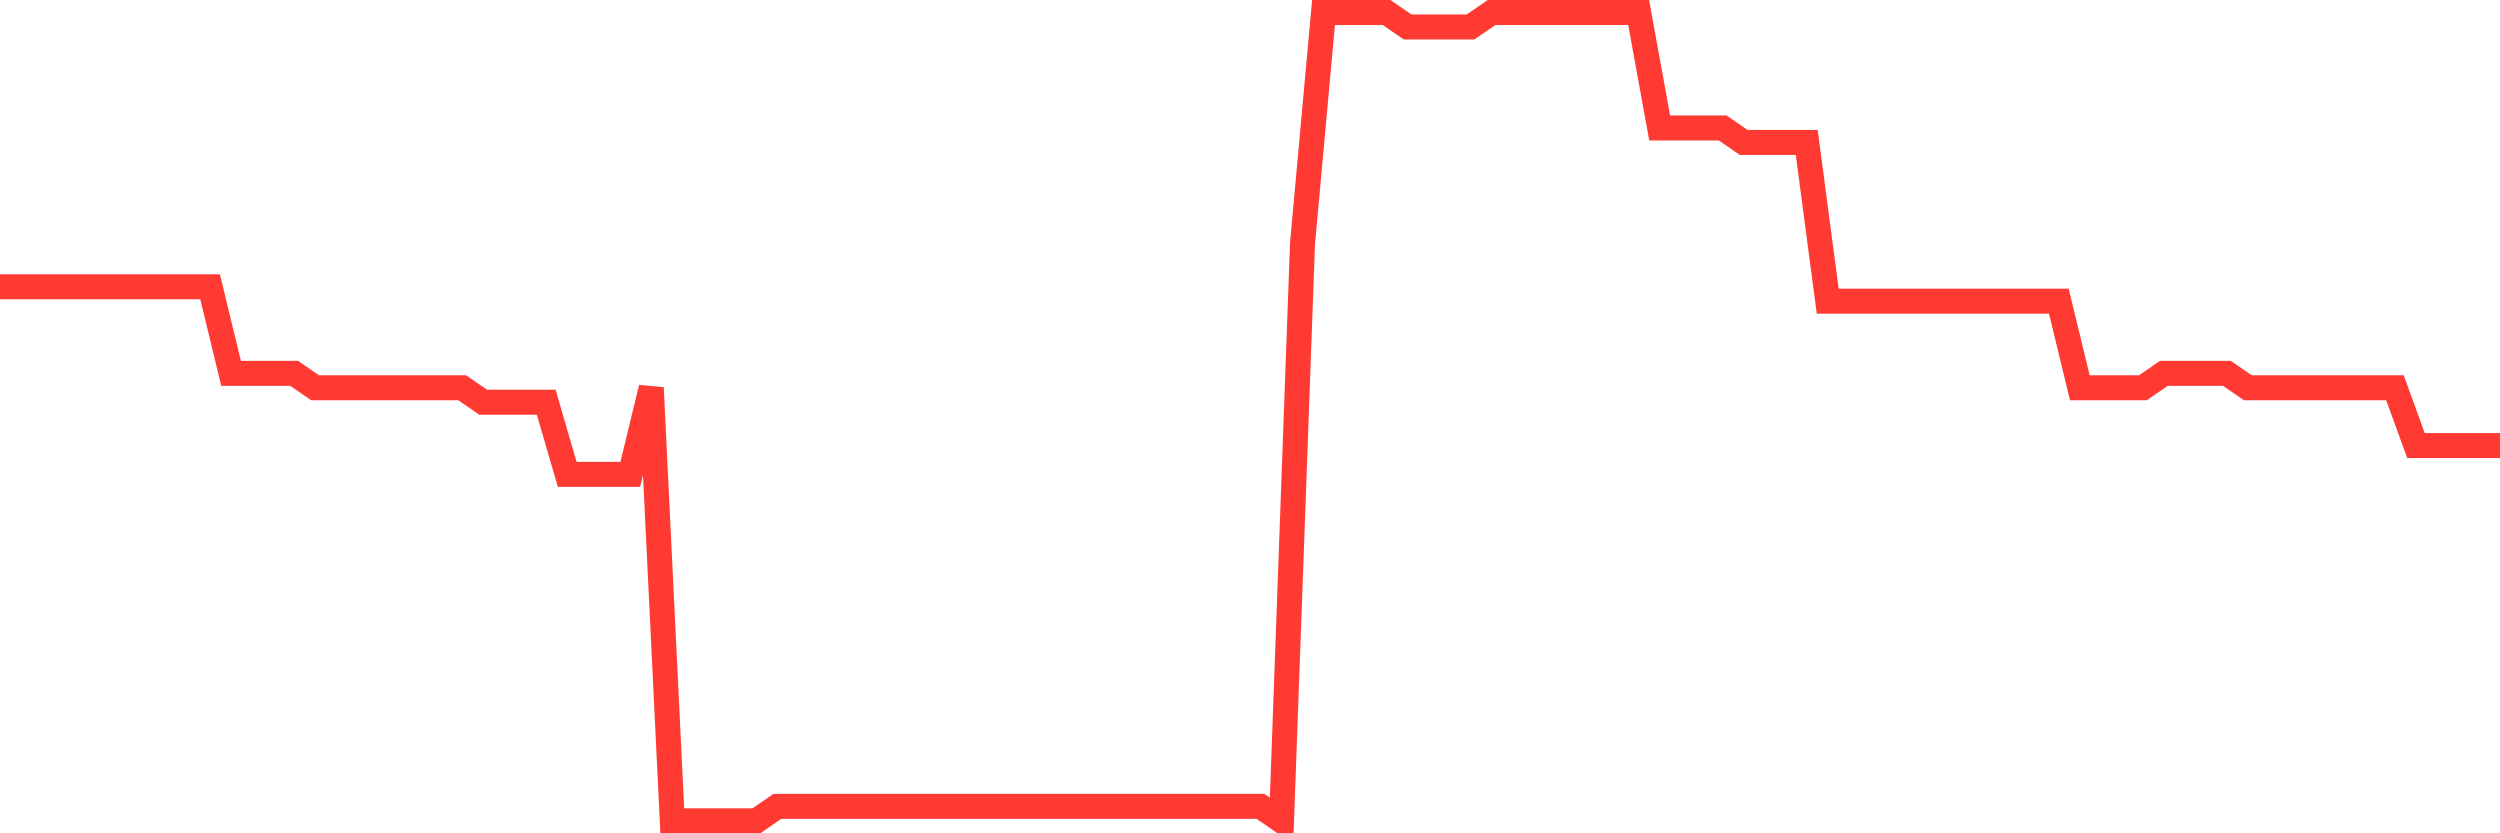 <svg
  xmlns="http://www.w3.org/2000/svg"
  xmlns:xlink="http://www.w3.org/1999/xlink"
  width="120"
  height="40"
  viewBox="0 0 120 40"
  preserveAspectRatio="none"
>
  <polyline
    points="0,13.764 1.008,13.764 2.017,13.764 3.025,13.764 4.034,13.764 5.042,13.764 6.05,13.764 7.059,13.764 8.067,13.764 9.076,13.764 10.084,13.764 11.092,17.921 12.101,17.921 13.109,17.921 14.118,17.921 15.126,18.614 16.134,18.614 17.143,18.614 18.151,18.614 19.16,18.614 20.168,18.614 21.176,18.614 22.185,18.614 23.193,19.307 24.202,19.307 25.21,19.307 26.218,19.307 27.227,22.771 28.235,22.771 29.244,22.771 30.252,22.771 31.261,18.614 32.269,39.4 33.277,39.4 34.286,39.4 35.294,39.4 36.303,39.4 37.311,38.707 38.319,38.707 39.328,38.707 40.336,38.707 41.345,38.707 42.353,38.707 43.361,38.707 44.37,38.707 45.378,38.707 46.387,38.707 47.395,38.707 48.403,38.707 49.412,38.707 50.42,38.707 51.429,38.707 52.437,38.707 53.445,38.707 54.454,38.707 55.462,38.707 56.471,38.707 57.479,38.707 58.487,38.707 59.496,38.707 60.504,38.707 61.513,39.4 62.521,11.686 63.529,0.6 64.538,0.6 65.546,0.6 66.555,0.6 67.563,1.293 68.571,1.293 69.58,1.293 70.588,1.293 71.597,0.6 72.605,0.6 73.613,0.6 74.622,0.6 75.63,0.6 76.639,0.6 77.647,0.6 78.655,0.6 79.664,6.143 80.672,6.143 81.681,6.143 82.689,6.143 83.697,6.836 84.706,6.836 85.714,6.836 86.723,6.836 87.731,14.457 88.739,14.457 89.748,14.457 90.756,14.457 91.765,14.457 92.773,14.457 93.782,14.457 94.79,14.457 95.798,14.457 96.807,14.457 97.815,14.457 98.824,14.457 99.832,18.614 100.84,18.614 101.849,18.614 102.857,18.614 103.866,17.921 104.874,17.921 105.882,17.921 106.891,17.921 107.899,18.614 108.908,18.614 109.916,18.614 110.924,18.614 111.933,18.614 112.941,18.614 113.95,18.614 114.958,18.614 115.966,21.386 116.975,21.386 117.983,21.386 118.992,21.386 120,21.386"
    fill="none"
    stroke="#ff3a33"
    stroke-width="1.2"
  >
  </polyline>
</svg>